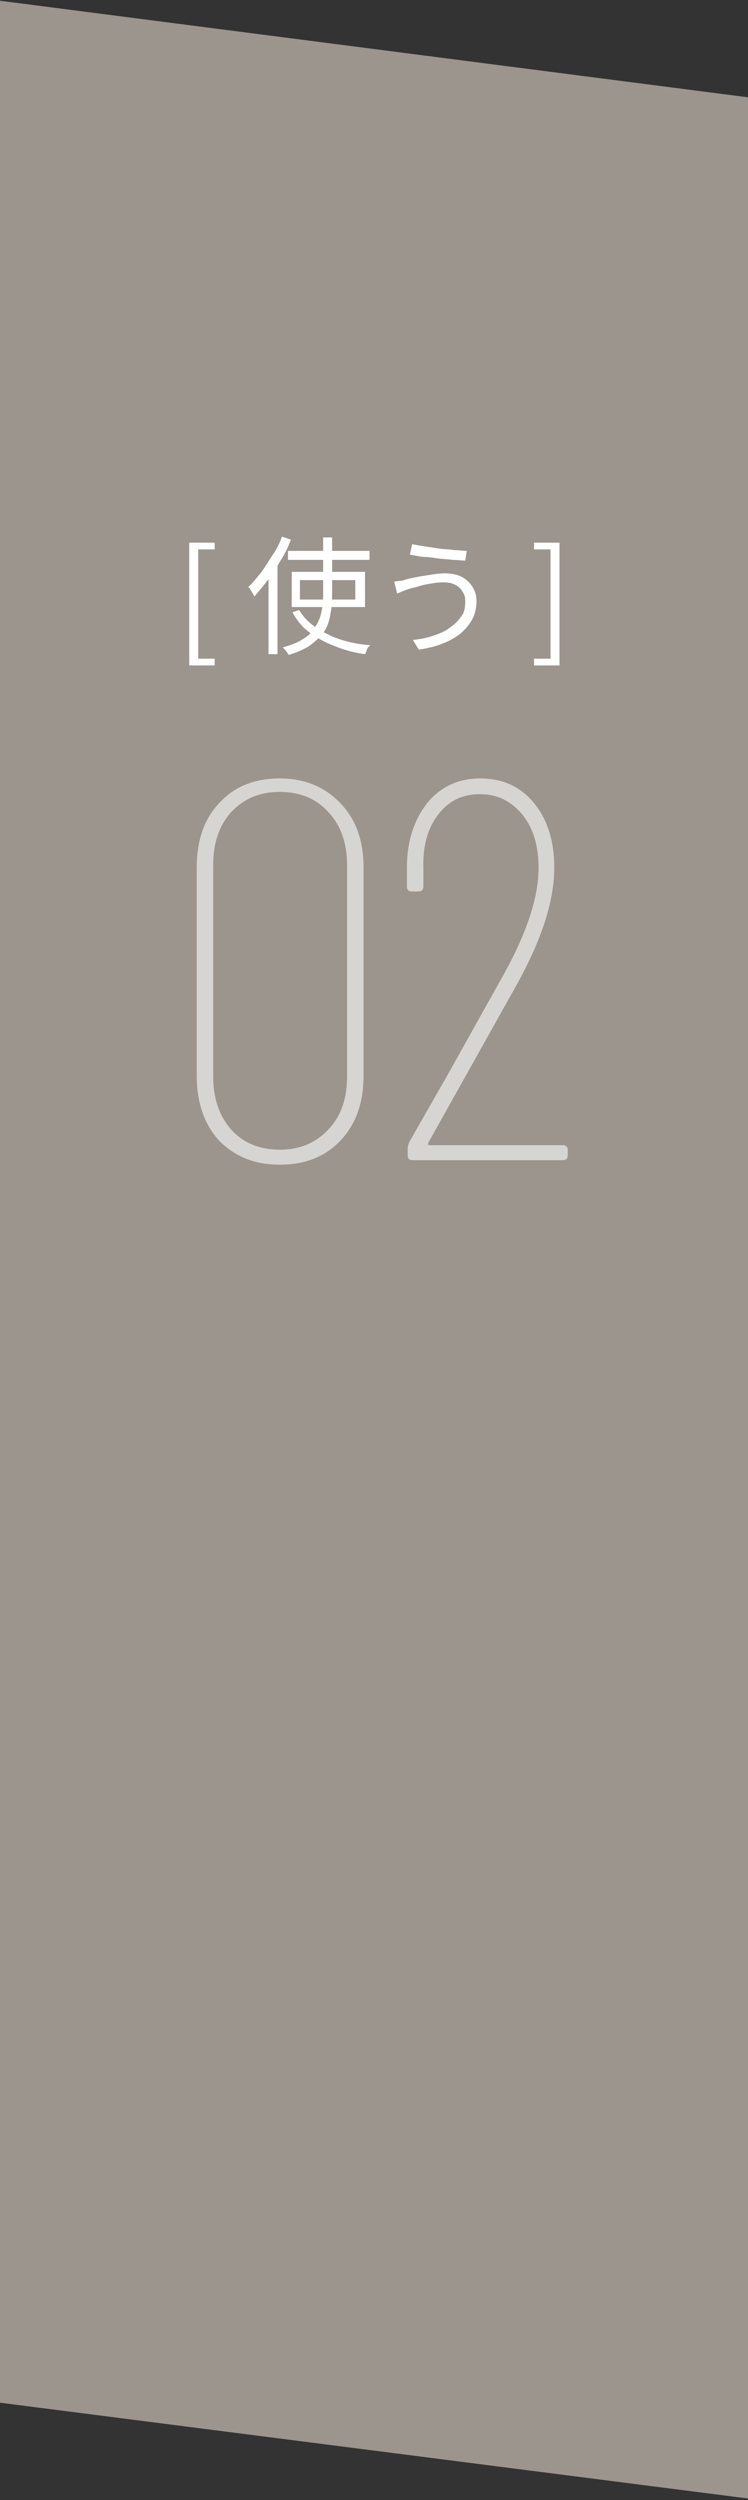 <?xml version="1.0" encoding="utf-8"?>
<!-- Generator: Adobe Illustrator 27.6.1, SVG Export Plug-In . SVG Version: 6.00 Build 0)  -->
<svg version="1.1" id="レイヤー_1" xmlns="http://www.w3.org/2000/svg" xmlns:xlink="http://www.w3.org/1999/xlink" x="0px"
	 y="0px" viewBox="0 0 100 334" style="enable-background:new 0 0 100 334;" xml:space="preserve">
<rect x="0" y="0" width="100" height="334" fill="#333333" stroke="none"/>
<style type="text/css">
	.st0{fill:#9C958D;}
	.st1{fill:#FFFFFF;}
	.st2{fill:#FFFFFF;fill-opacity:0.6;}
</style>
<polygon class="st0" points="0,0.1 100,13 100,333.8 0,321 "/>
<path class="st1" d="M25.3,88.9V72.5h3.4v0.9h-2.2V88h2.2v0.9H25.3z M38.5,73.6h10.9v1.2H38.5V73.6z M40.1,77.5v2.6h7.4v-2.6H40.1z
	 M39,76.4h9.8v4.7H39V76.4z M40,81.5c0.5,0.9,1.3,1.7,2.2,2.3c0.9,0.6,2,1.2,3.2,1.6c1.2,0.4,2.6,0.7,4.1,0.8
	c-0.1,0.1-0.2,0.2-0.3,0.3C49.1,86.7,49,86.8,49,87c-0.1,0.1-0.1,0.3-0.2,0.4c-1.5-0.2-2.9-0.6-4.1-1.1c-1.3-0.5-2.4-1.1-3.3-1.8
	c-1-0.7-1.7-1.6-2.3-2.7L40,81.5z M43.2,71.8h1.2v7.5c0,0.7,0,1.3-0.1,2c-0.1,0.6-0.2,1.3-0.4,1.9c-0.2,0.6-0.5,1.2-1,1.7
	c-0.4,0.5-1,1-1.7,1.5c-0.7,0.4-1.6,0.8-2.6,1.1c-0.1-0.1-0.1-0.2-0.2-0.3c-0.1-0.1-0.2-0.3-0.3-0.4c-0.1-0.1-0.2-0.2-0.3-0.3
	c1-0.3,1.9-0.6,2.5-1c0.7-0.4,1.2-0.8,1.5-1.3c0.4-0.5,0.7-1,0.9-1.5c0.2-0.5,0.3-1.1,0.4-1.6c0.1-0.6,0.1-1.1,0.1-1.7V71.8z
	 M37.7,71.7l1.2,0.4c-0.4,1-0.8,1.9-1.4,2.8c-0.5,0.9-1.1,1.8-1.7,2.6c-0.6,0.8-1.2,1.5-1.8,2.2c0-0.1-0.1-0.2-0.2-0.4
	c-0.1-0.2-0.2-0.3-0.3-0.5c-0.1-0.2-0.2-0.3-0.3-0.4c0.6-0.5,1.1-1.2,1.7-1.9c0.5-0.7,1-1.5,1.5-2.3C37,73.4,37.4,72.5,37.7,71.7z
	 M35.9,76.1l1.2-1.2l0,0v12.5h-1.2V76.1z M62.2,80.3c0-0.5-0.1-0.9-0.4-1.3c-0.2-0.4-0.6-0.7-1-0.9c-0.4-0.2-0.9-0.3-1.5-0.3
	c-0.7,0-1.3,0.1-1.9,0.2c-0.6,0.1-1.1,0.2-1.6,0.4c-0.5,0.1-0.9,0.2-1.2,0.3c-0.3,0.1-0.5,0.2-0.8,0.3c-0.2,0.1-0.5,0.2-0.7,0.3
	l-0.4-1.6c0.2,0,0.5-0.1,0.8-0.1c0.3,0,0.5-0.1,0.8-0.2c0.4-0.1,0.9-0.2,1.4-0.3c0.5-0.1,1.1-0.2,1.8-0.3c0.6-0.1,1.3-0.2,1.9-0.2
	c0.8,0,1.5,0.1,2.2,0.4c0.6,0.3,1.1,0.7,1.5,1.3c0.4,0.6,0.6,1.2,0.6,2c0,0.9-0.2,1.8-0.6,2.5c-0.4,0.7-0.9,1.3-1.6,1.9
	c-0.7,0.5-1.5,1-2.4,1.3c-0.9,0.4-2,0.6-3.1,0.8l-0.8-1.3c1-0.1,2-0.3,2.8-0.6c0.9-0.3,1.6-0.6,2.2-1.1c0.6-0.4,1.1-0.9,1.5-1.5
	C62.1,81.8,62.2,81.1,62.2,80.3z M55.1,72.7c0.5,0.1,1,0.2,1.7,0.3c0.7,0.1,1.3,0.2,2,0.3c0.7,0.1,1.4,0.1,2,0.2
	c0.6,0,1.1,0.1,1.6,0.1l-0.2,1.3c-0.5,0-1-0.1-1.7-0.1c-0.6-0.1-1.3-0.1-2-0.2c-0.7-0.1-1.3-0.2-2-0.2c-0.6-0.1-1.2-0.2-1.7-0.3
	L55.1,72.7z M71.4,88.9V88h2.2V73.4h-2.2v-0.9h3.4v16.4H71.4z"/>
<path class="st2" d="M37.4,155.6c-3.4,0-6-1.1-8.1-3.2c-2-2.2-3-5.1-3-8.7v-27.8c0-3.6,1-6.5,3-8.6c2-2.2,4.7-3.3,8.1-3.3
	c3.3,0,6,1.1,8.1,3.3c2.1,2.2,3.1,5,3.1,8.6v27.8c0,3.6-1,6.5-3.1,8.7C43.4,154.6,40.7,155.6,37.4,155.6z M37.4,153.6
	c2.7,0,4.8-0.9,6.5-2.7c1.7-1.8,2.5-4.1,2.5-7.1v-28.2c0-2.9-0.8-5.3-2.5-7.1c-1.6-1.8-3.8-2.7-6.5-2.7c-2.7,0-4.8,0.9-6.5,2.7
	c-1.6,1.8-2.4,4.1-2.4,7.1v28.2c0,2.9,0.8,5.3,2.4,7.1C32.5,152.7,34.7,153.6,37.4,153.6z M57.3,152.6c0,0.1-0.1,0.2-0.1,0.3
	c0,0,0.1,0.1,0.2,0.1h17.8c0.5,0,0.7,0.2,0.7,0.7v0.6c0,0.5-0.2,0.7-0.7,0.7h-20c-0.5,0-0.7-0.2-0.7-0.7v-0.8c0-0.3,0.1-0.6,0.2-0.9
	l5.2-9.1l7.1-12.7c3.4-6,5-10.9,5-14.8c0-3-0.7-5.4-2.2-7.2s-3.3-2.7-5.7-2.7c-2.3,0-4.1,0.9-5.5,2.7c-1.4,1.8-2.1,4.2-2,7.2v2.4
	c0,0.5-0.2,0.7-0.7,0.7h-0.8c-0.5,0-0.7-0.2-0.7-0.7v-2.5c0-3.6,1-6.4,2.7-8.6c1.8-2.2,4.2-3.3,7.1-3.3c3,0,5.4,1.1,7.2,3.3
	c1.8,2.2,2.7,5.1,2.7,8.6c0,4.5-1.7,9.7-5.1,15.8L57.3,152.6z"/>
</svg>
